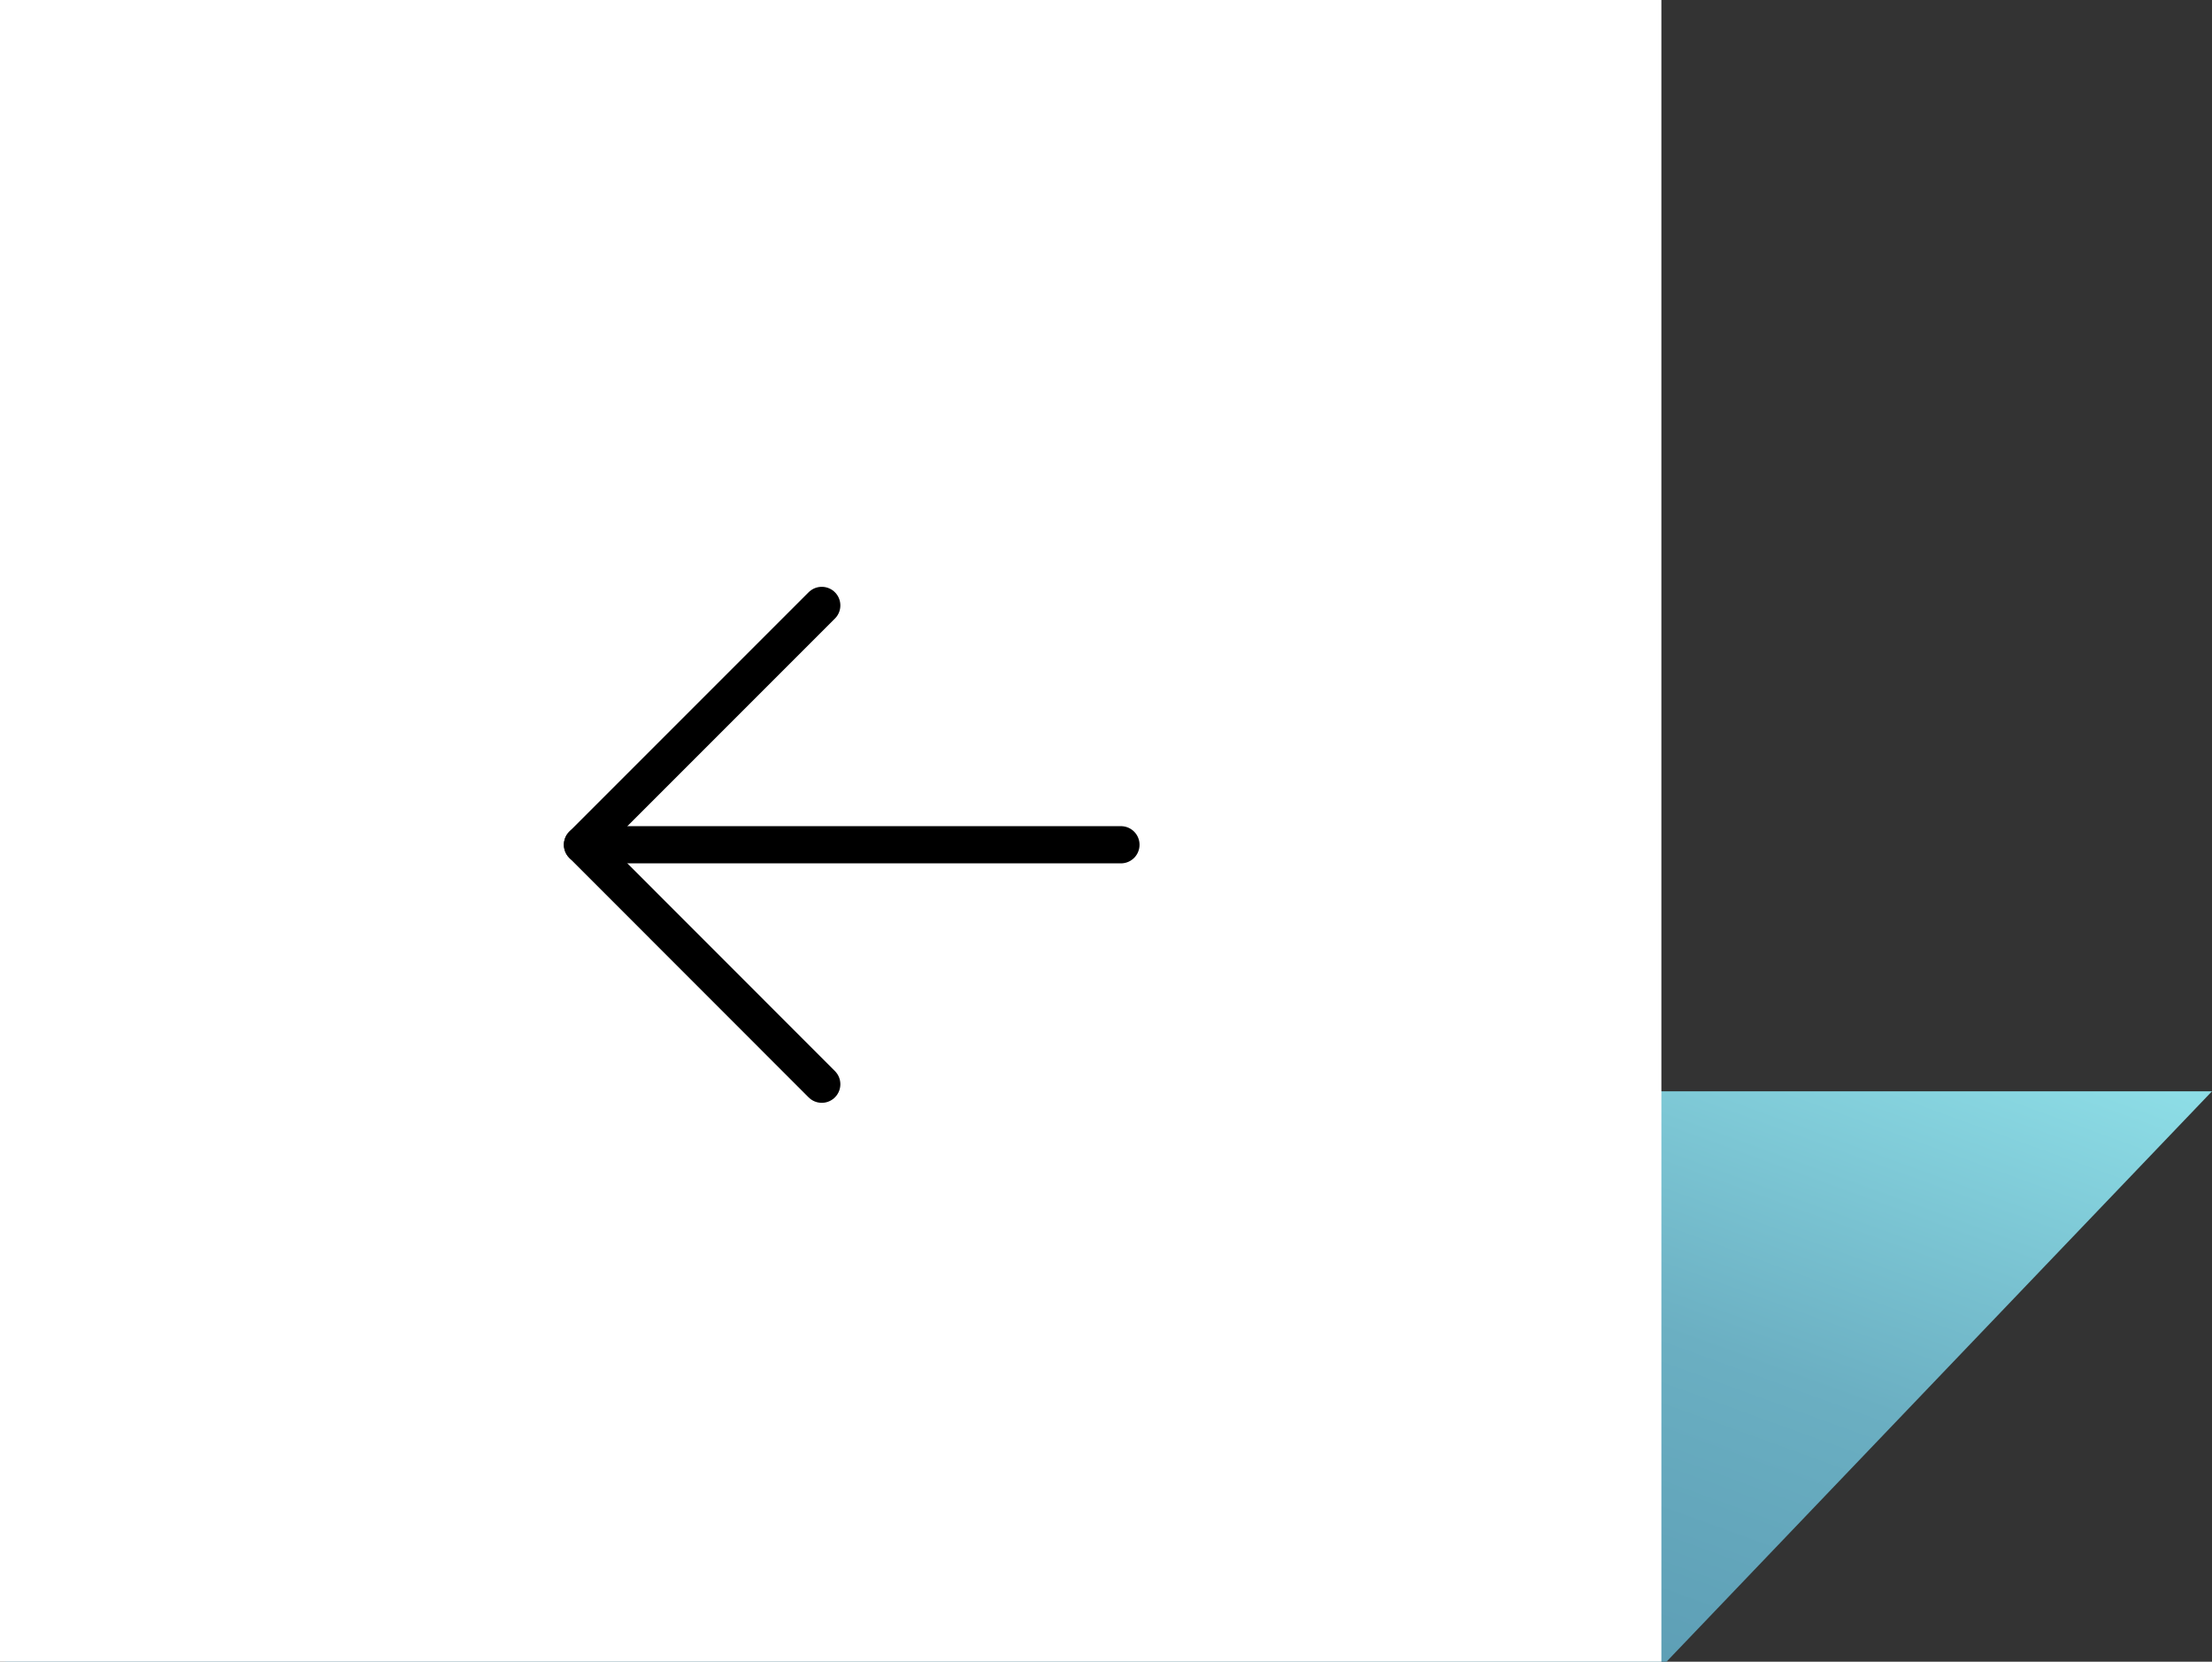 <svg id="Ebene_1" data-name="Ebene 1" xmlns="http://www.w3.org/2000/svg" xmlns:xlink="http://www.w3.org/1999/xlink" viewBox="0 0 178.41 134"><rect x="0" y="0" width="178.41" height="134" fill="#333333" stroke="none"/><defs><linearGradient id="Unbenannter_Verlauf_16" x1="71.61" y1="159.91" x2="107.21" y2="62.09" gradientUnits="userSpaceOnUse"><stop offset="0" stop-color="#4b88a4"/><stop offset="0.23" stop-color="#5391ab"/><stop offset="0.62" stop-color="#67abbf"/><stop offset="0.68" stop-color="#6bafc2"/><stop offset="0.99" stop-color="#8ddde6"/></linearGradient></defs><polygon points="134.41 134 0.41 134 44.41 88 178.41 88 134.41 134" style="fill:url(#Unbenannter_Verlauf_16)"/><rect width="134" height="134" style="fill:#fff"/><line x1="46.98" y1="68.12" x2="90.41" y2="68.12" style="fill:none;stroke:#000;stroke-linecap:round;stroke-linejoin:round;stroke-width:3px"/><polyline points="66.28 48.82 46.98 68.12 66.28 87.43" style="fill:none;stroke:#000;stroke-linecap:round;stroke-linejoin:round;stroke-width:3px"/></svg>